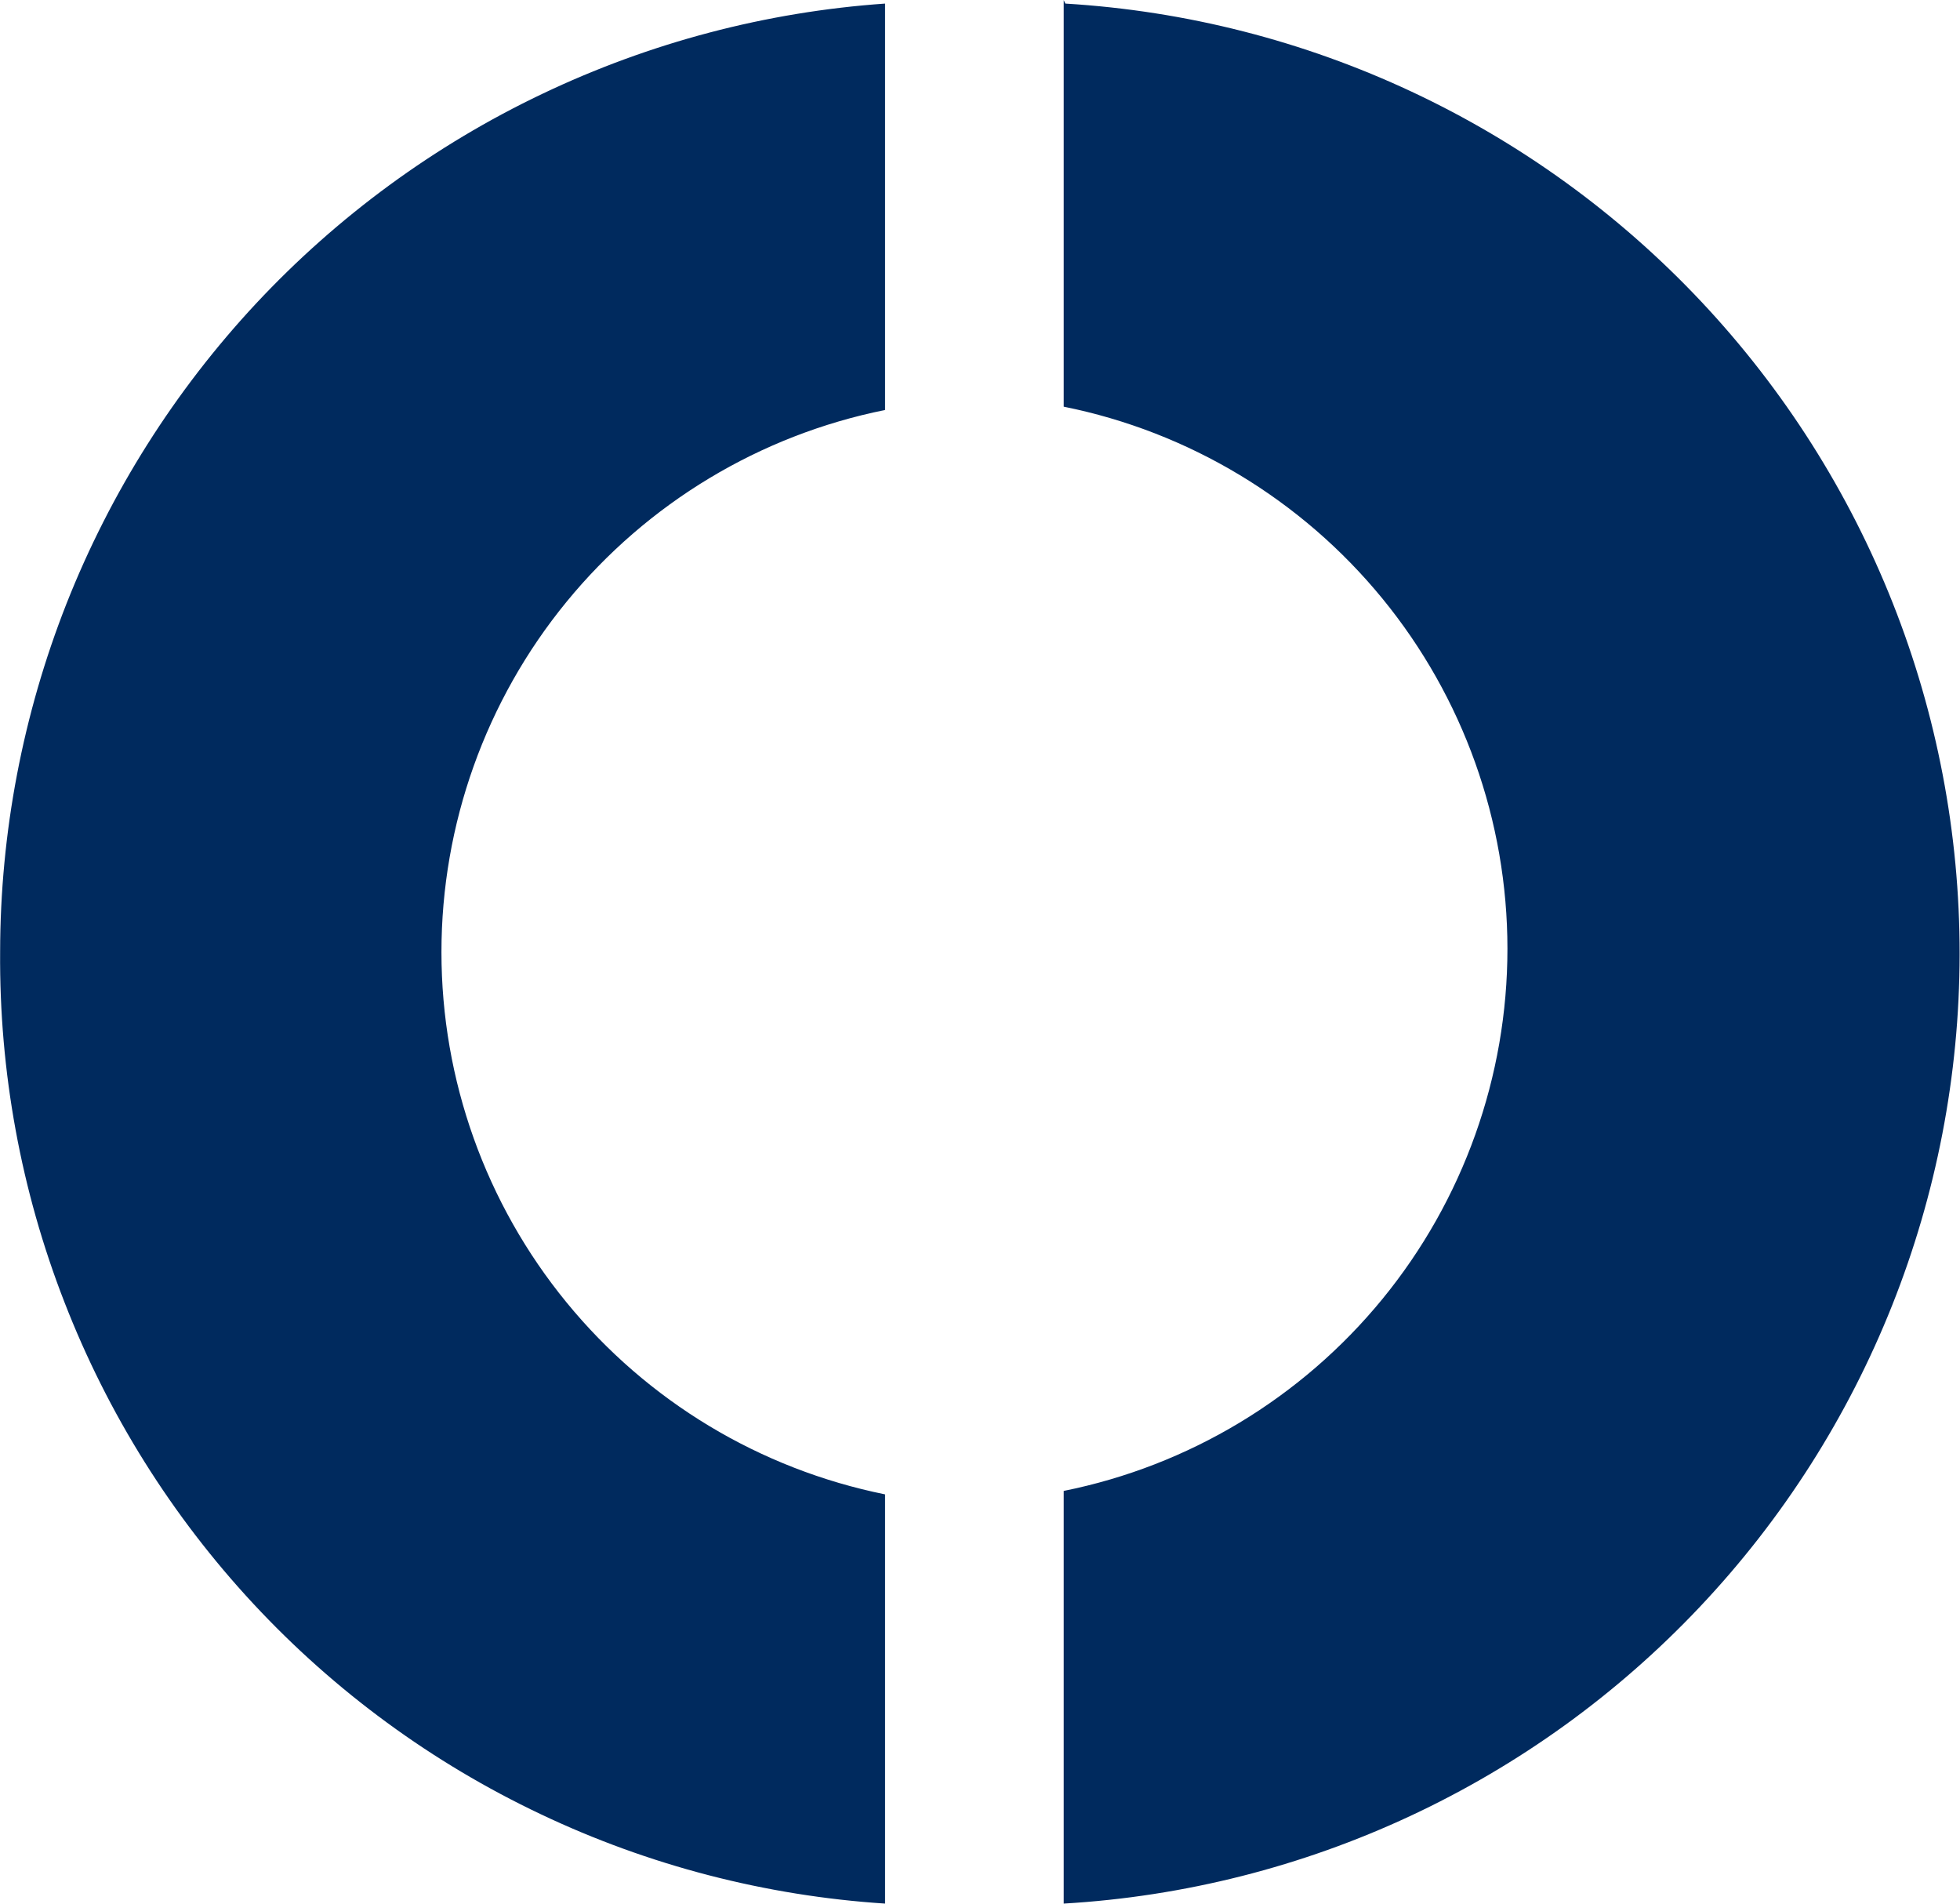 <svg version="1.2" xmlns="http://www.w3.org/2000/svg" viewBox="0 0 1534 1490" width="1534" height="1490">
	<title>logo_homepage_schroders_white-svg</title>
	<style>
		.s0 { fill: #002a5e } 
	</style>
	<path id="_Compound_Path_" class="s0" d="m52.1 472.2c34.3-86.8 84.6-166.4 148.3-234.7 63.7-68.2 139.7-123.9 223.9-164 84.3-40.2 175.3-64.2 268.4-70.7v318c-97.9 19.7-186 72.8-249.3 150.1-63.3 77.3-97.9 174.2-97.9 274.1 0 100 34.6 196.8 97.9 274.1 63.3 77.4 151.4 130.4 249.3 150.2v320.2c-93.5-6.1-185-29.8-269.6-70-84.7-40.1-161-96-224.8-164.6-63.8-68.6-114-148.7-147.9-236.1-34-87.3-51-180.3-50.3-274 0.1-93.3 17.8-185.8 52-272.6zm781.7-469.4c189.5 11.4 367.5 94.8 497.6 233.1 130.1 138.3 202.5 321 202.3 510.8-0.2 189.9-72.9 372.5-203.2 510.5-130.3 138.1-308.5 221.2-498 232.3v-322.9c98-19.7 186.1-72.8 249.4-150.1 63.3-77.3 97.9-174.2 97.9-274.1 0-99.9-34.6-196.8-97.9-274.1-63.3-77.3-151.4-130.4-249.4-150.1v-318.1z"/>
</svg>